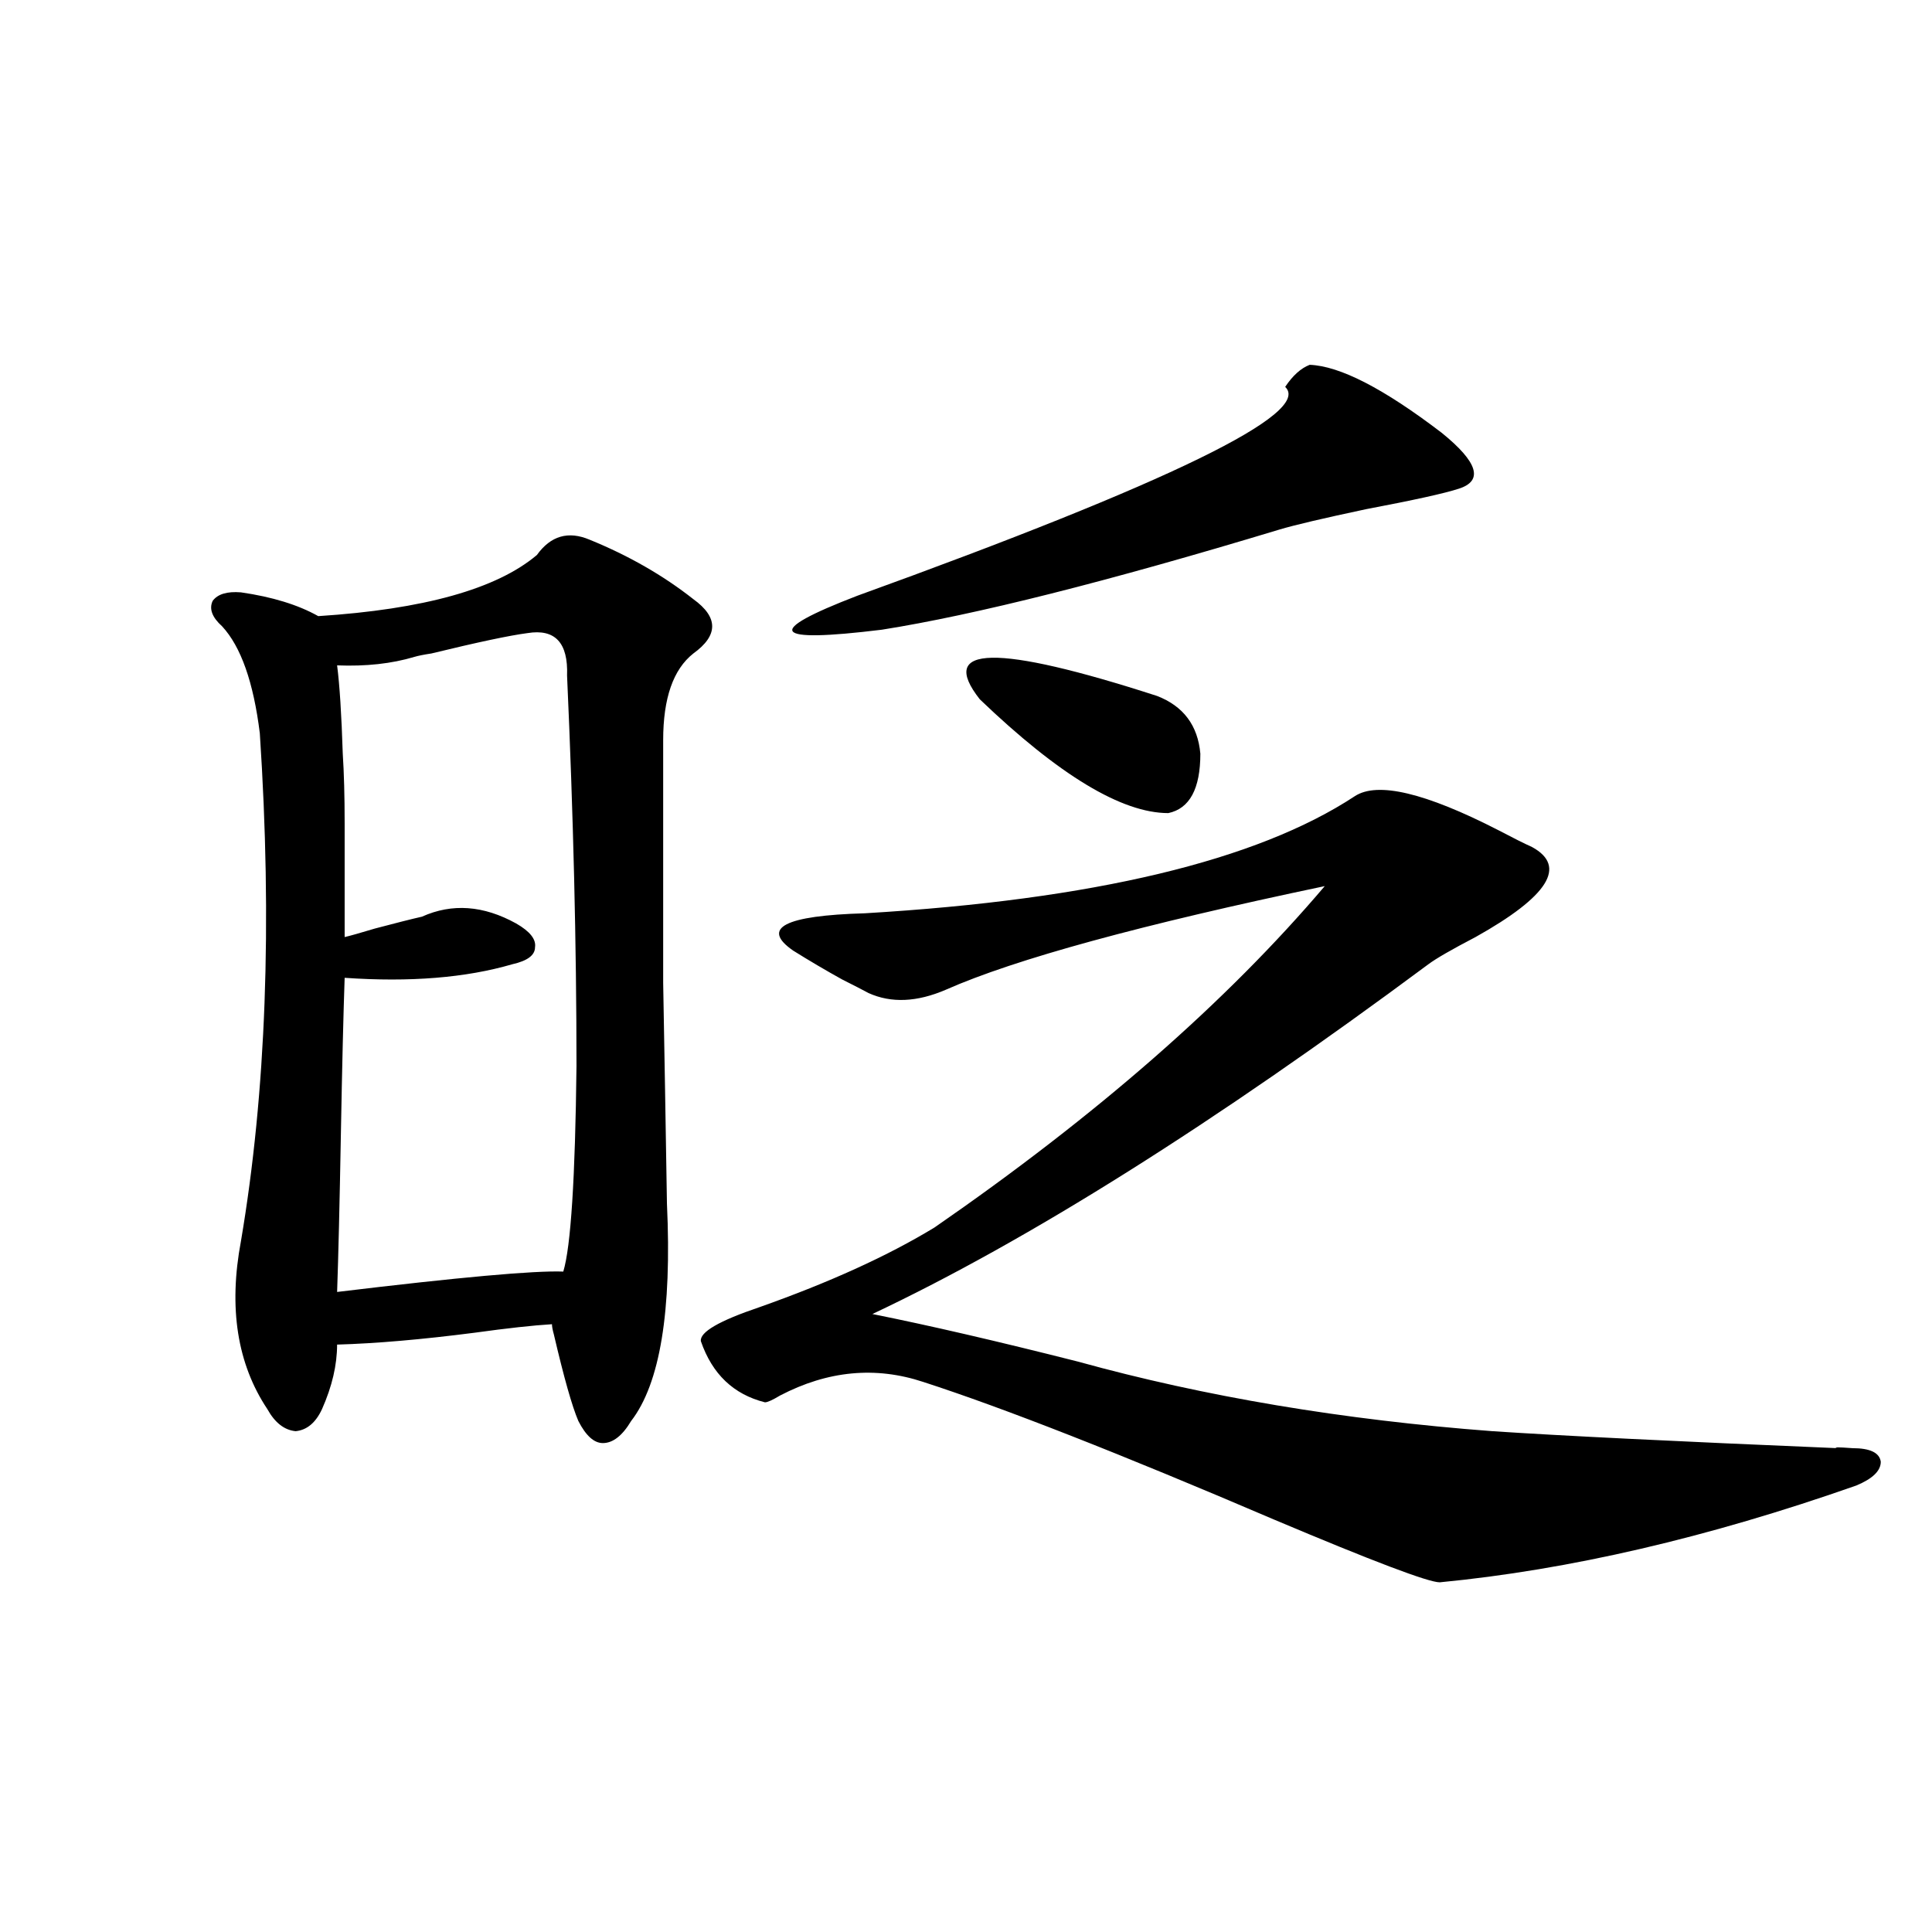 <?xml version="1.0" encoding="utf-8"?>
<!-- Generator: Adobe Illustrator 16.0.0, SVG Export Plug-In . SVG Version: 6.00 Build 0)  -->
<!DOCTYPE svg PUBLIC "-//W3C//DTD SVG 1.1//EN" "http://www.w3.org/Graphics/SVG/1.1/DTD/svg11.dtd">
<svg version="1.1" id="图层_1" xmlns="http://www.w3.org/2000/svg" xmlns:xlink="http://www.w3.org/1999/xlink" x="0px" y="0px"
	 width="1000px" height="1000px" viewBox="0 0 1000 1000" enable-background="new 0 0 1000 1000" xml:space="preserve">
<path d="M277.896,287.266c7.149-9.956,16.25-12.593,27.316-7.91c20.152,8.212,38.048,18.457,53.657,30.762
	c13.003,9.38,13.003,18.759,0,28.125c-10.411,8.212-15.609,23.153-15.609,44.824c0,55.083,0,96.981,0,125.684
	c0.641,35.156,1.296,73.251,1.951,114.258c2.592,55.673-3.582,93.164-18.536,112.5c-4.558,7.622-9.436,11.426-14.634,11.426
	c-4.558,0-8.78-3.804-12.683-11.426c-3.262-7.608-7.484-22.55-12.683-44.824c-0.655-2.335-0.976-4.093-0.976-5.273
	c-9.756,0.591-23.094,2.06-39.999,4.395c-27.316,3.516-51.065,5.575-71.218,6.152c0,10.547-2.606,21.685-7.805,33.398
	c-3.262,7.031-7.805,10.849-13.658,11.426c-5.854-0.577-10.731-4.395-14.634-11.426c-15.609-23.429-20.167-52.433-13.658-87.012
	c13.003-76.753,16.25-164.355,9.756-262.793c-3.262-26.367-9.756-44.824-19.512-55.371c-5.213-4.683-6.829-9.077-4.878-13.184
	c2.592-3.516,7.47-4.972,14.634-4.395c16.25,2.349,29.588,6.454,39.999,12.305C219.36,315.391,257.073,304.844,277.896,287.266z
	 M273.018,327.695c-9.115,1.181-25.7,4.696-49.755,10.547c-3.902,0.591-6.829,1.181-8.78,1.758
	c-11.707,3.516-25.045,4.985-39.999,4.395c1.296,9.97,2.271,25.2,2.927,45.703c0.641,9.97,0.976,21.973,0.976,36.035
	c0,12.305,0,31.942,0,58.887c2.592-0.577,7.805-2.046,15.609-4.395c11.052-2.925,19.177-4.972,24.39-6.152
	c15.609-7.031,31.859-5.851,48.779,3.516c7.149,4.106,10.396,8.212,9.756,12.305c0,4.106-3.902,7.031-11.707,8.789
	c-24.069,7.031-53.017,9.38-86.827,7.031c-0.655,18.759-1.311,45.703-1.951,80.859c-0.655,36.337-1.311,63.583-1.951,81.738
	c63.078-7.608,102.102-11.124,117.07-10.547c3.902-12.882,6.174-48.34,6.829-106.348c0-62.69-1.631-130.078-4.878-202.148
	C294.146,332.681,287.316,325.36,273.018,327.695z M701.3,412.07c11.707-7.608,36.417-1.758,74.145,17.578
	c7.805,4.106,13.658,7.031,17.561,8.789c18.201,9.97,8.445,25.488-29.268,46.582c-12.362,6.454-20.487,11.138-24.39,14.063
	C628.131,581.699,532.188,642.056,451.55,680.137c29.268,5.864,64.709,14.063,106.339,24.609
	c65.685,18.169,137.223,30.185,214.629,36.035c35.121,2.349,94.632,5.273,178.532,8.789c-2.606-0.577,0-0.577,7.805,0
	c9.101,0,13.979,2.349,14.634,7.031c0,4.696-4.237,8.789-12.683,12.305c-76.751,26.958-148.624,43.657-215.604,50.098
	c-5.854,0-34.48-10.835-85.852-32.52c-79.357-33.976-139.844-57.706-181.459-71.191c-24.725-8.198-49.435-5.851-74.145,7.031
	c-3.902,2.349-6.509,3.516-7.805,3.516c-16.265-4.093-27.316-14.64-33.17-31.641c-0.655-4.683,9.421-10.547,30.243-17.578
	c36.417-12.882,66.66-26.655,90.729-41.309c83.9-58.008,151.216-116.895,201.946-176.66
	c-94.967,19.927-160.331,37.793-196.093,53.613c-14.969,6.454-28.292,7.031-39.999,1.758c-3.262-1.758-7.805-4.093-13.658-7.031
	c-8.46-4.683-16.92-9.668-25.365-14.941c-16.92-11.714-4.558-18.155,37.072-19.336C566.014,465.684,650.569,445.469,701.3,412.07z
	 M677.886,188.828c15.609,0.591,38.368,12.305,68.291,35.156c18.856,15.243,21.783,24.911,8.78,29.004
	c-7.164,2.349-23.094,5.864-47.804,10.547c-22.118,4.696-37.072,8.212-44.877,10.547c-89.113,26.958-157.725,44.247-205.849,51.855
	c-57.239,7.031-61.462,1.181-12.683-17.578c161.947-58.585,235.757-94.62,221.458-108.105
	C669.105,194.403,673.328,190.586,677.886,188.828z M507.158,361.973c-22.118-28.125,8.445-28.702,91.705-1.758
	c13.658,5.273,21.128,15.243,22.438,29.883c0,18.169-5.533,28.427-16.585,30.762C580.647,420.859,548.133,401.235,507.158,361.973z"
	/>
</svg>
